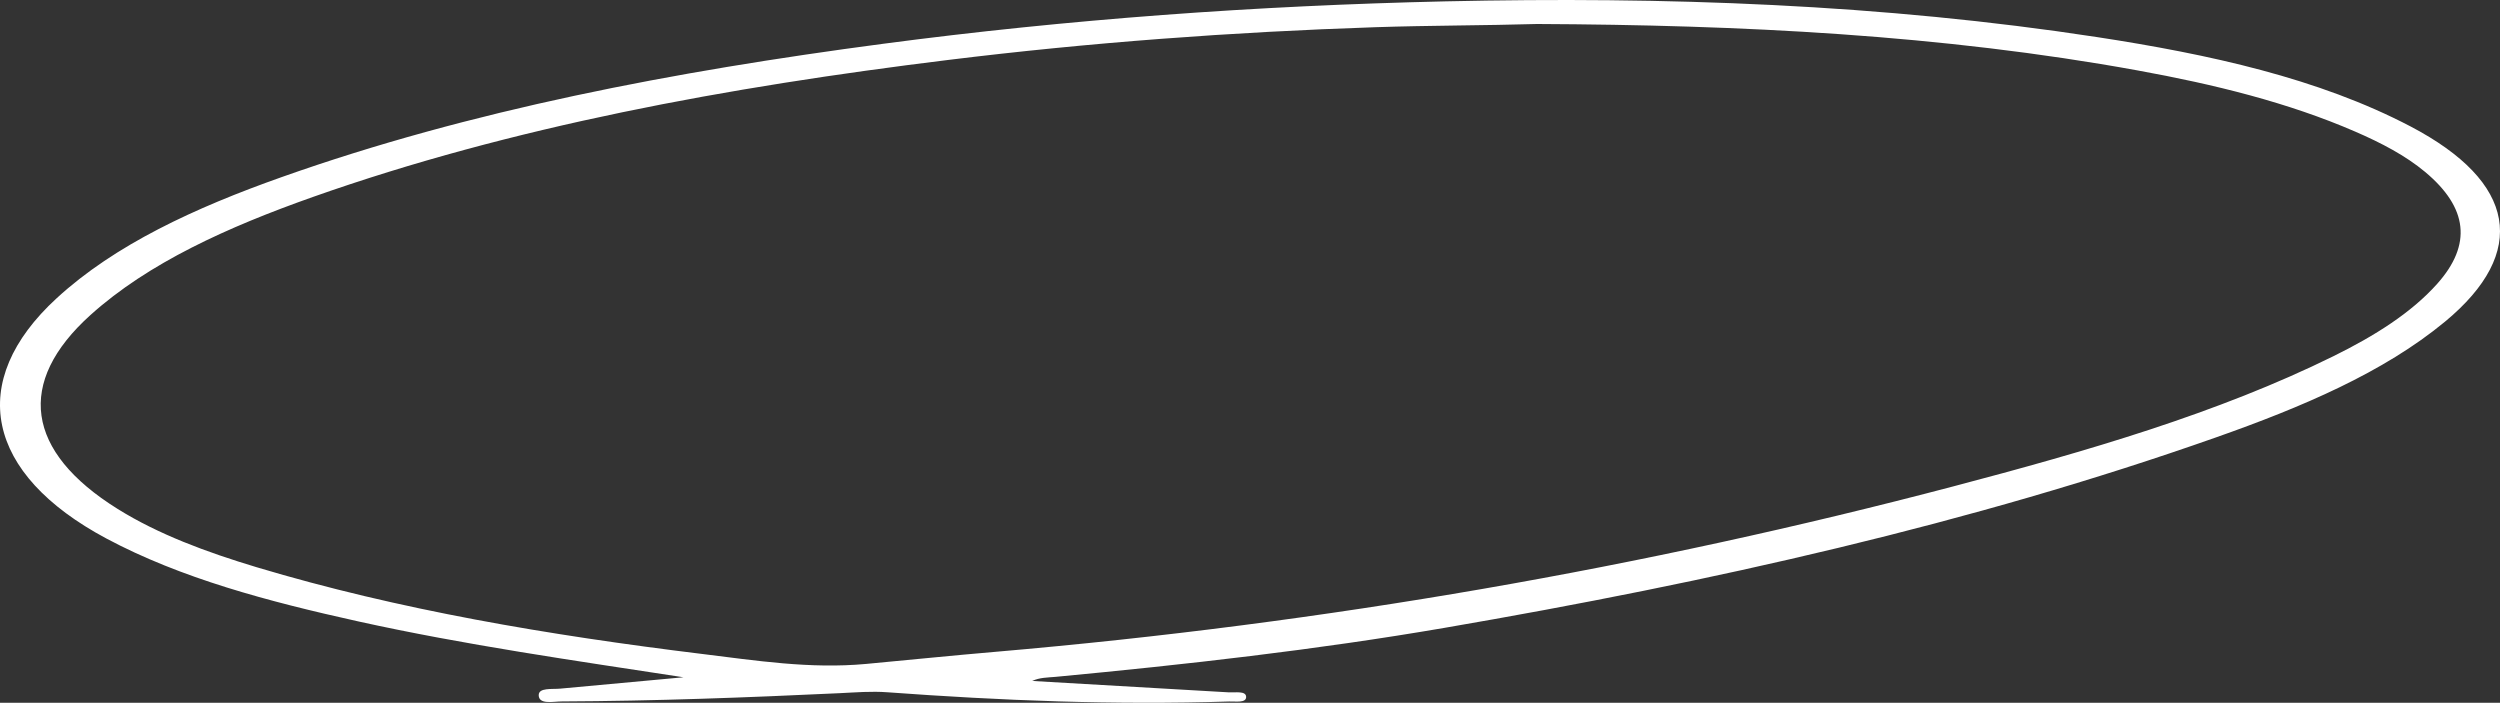 <svg preserveAspectRatio="none" width="100%" height="100%" overflow="visible" style="display: block;" viewBox="0 0 434 122" fill="none" xmlns="http://www.w3.org/2000/svg">
<rect x="0" y="0" width="434" height="122" fill="#333333" stroke="none"/>
<path id="banner decor" d="M118.766 117.592C99.711 114.671 80.672 111.961 62.179 107.873C46.569 104.419 31.386 100.387 18.455 93.478C-2.529 82.271 -5.924 66.244 9.84 51.771C19.939 42.486 33.826 36.077 48.924 30.735C81.644 19.139 116.958 12.408 153.244 7.61C185.487 3.345 218.037 0.979 250.946 0.235C289.057 -0.621 326.811 0.734 364.001 6.432C383.568 9.431 402.505 13.585 418.473 21.949C436.846 31.579 439.013 43.797 424.444 55.848C413.781 64.667 399.588 70.687 384.677 75.94C342.318 90.879 297.126 101.031 250.707 109.006C228.512 112.816 205.925 115.359 183.235 117.503C181.888 117.625 180.472 117.603 179.192 118.214C190.639 118.869 201.984 119.525 213.312 120.191C214.438 120.258 216.297 119.891 216.331 120.968C216.365 122.09 214.472 121.735 213.38 121.779C193.539 122.412 173.784 121.624 154.08 120.18C151.265 119.969 148.553 120.202 145.772 120.335C129.702 121.091 113.631 121.701 97.527 121.768C96.06 121.768 93.535 122.368 93.518 120.68C93.518 119.347 95.804 119.68 97.254 119.547C104.436 118.88 111.618 118.225 118.818 117.559L118.766 117.592ZM266.845 4.166C257.667 4.433 248.233 4.411 238.782 4.722C213.841 5.555 189.104 7.388 164.589 10.409C126.204 15.129 88.895 21.982 54.331 34.189C39.507 39.431 25.773 45.629 15.725 54.67C2.709 66.377 4.449 78.395 20.417 88.347C27.445 92.734 35.788 95.833 44.539 98.466C69.191 105.863 95.241 110.261 121.803 113.516C131.22 114.671 140.62 116.159 150.344 115.259C157.85 114.56 165.357 113.793 172.88 113.149C230.184 108.218 285.56 98.532 339.094 84.437C362.244 78.34 385.053 71.731 405.132 61.812C412.212 58.313 418.575 54.337 423.096 49.272C429.169 42.464 428.436 36.055 420.998 29.846C417.62 27.025 413.406 24.814 408.868 22.849C397.25 17.806 384.387 14.64 371.047 12.219C337.046 6.032 302.227 4.333 266.845 4.166Z" fill="white"/>
</svg>
